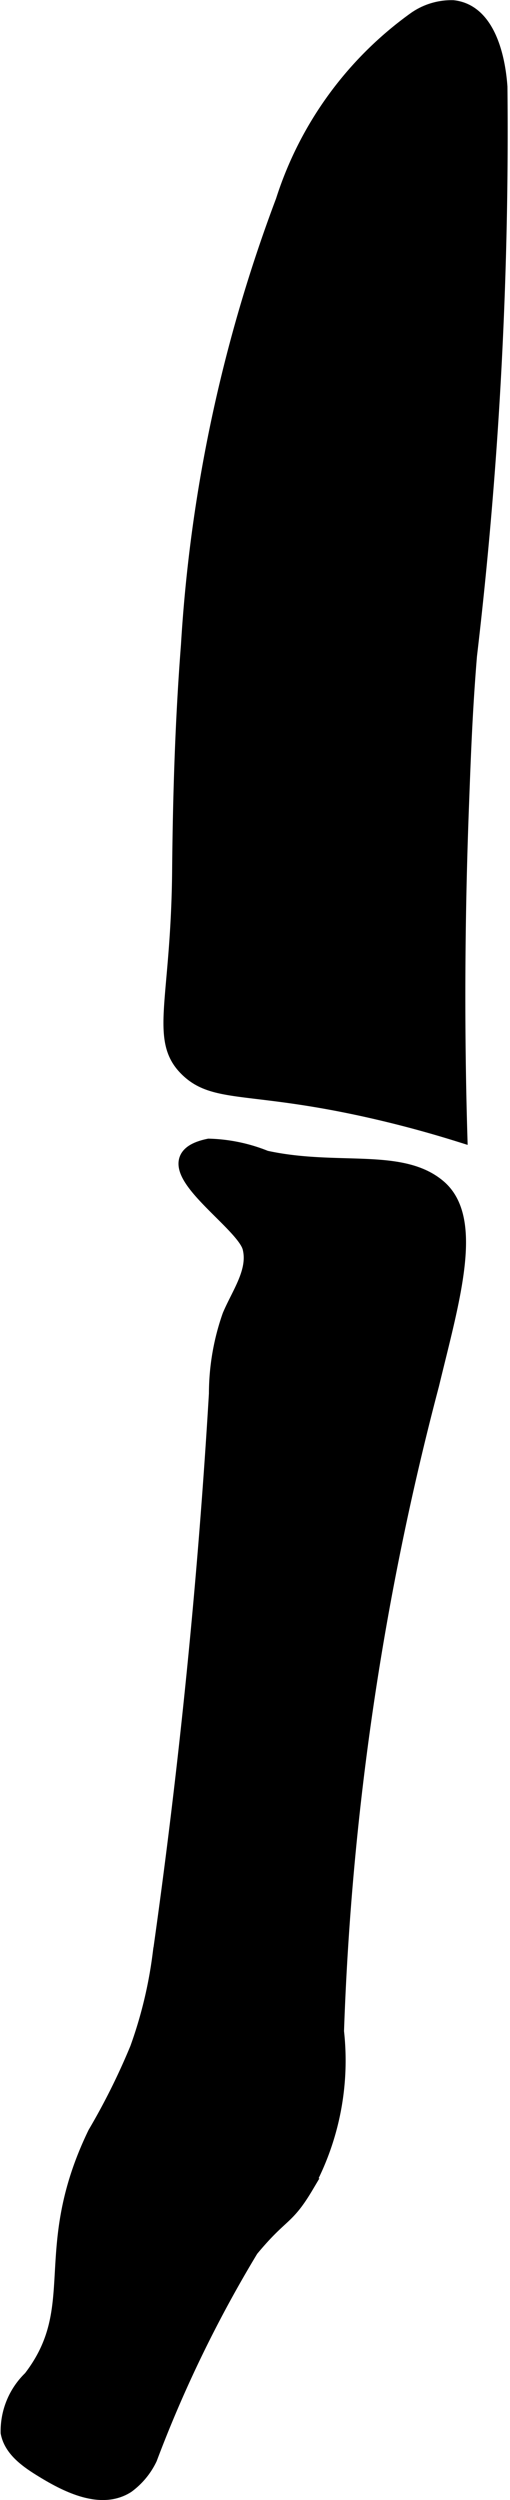 <?xml version="1.0" encoding="UTF-8"?>
<svg xmlns="http://www.w3.org/2000/svg"
     version="1.1"
     width="1.79mm"
     height="8.759mm"
     viewBox="0 0 5.073 24.828">
   <defs>
      <style type="text/css">
      .a {
        stroke: #000;
        stroke-miterlimit: 10;
        stroke-width: 0.15px;
      }
    </style>
   </defs>
   <path class="a"
         d="M2.487,12.391c.059.233-.108.455-.201.676a2.337,2.337,0,0,0-.133.774q-.166,2.797-.561,5.573A4.37,4.37,0,0,1,1.367,20.345a6.725,6.725,0,0,1-.42.843c-.566,1.169-.093,1.717-.642,2.43a.729.729,0,0,0-.224.54c.033.171.195.282.344.373.256.157.586.316.839.154a.723.723,0,0,0,.225-.272,12.56,12.56,0,0,1,1.008-2.074c.307-.37.349-.294.549-.631a2.6,2.6,0,0,0,.301-1.534,29.032,29.032,0,0,1,.947-6.425c.203-.841.446-1.639.071-1.96-.373-.319-1.015-.133-1.723-.288a1.616,1.616,0,0,0-.564-.118C1.41,11.521,2.418,12.116,2.487,12.391Z"/>
   <path class="a"
         d="M3.773,11.048c.342.08.619.162.801.219-.022-.753-.036-1.878.016-3.254.021-.564.037-.976.08-1.501A44.415,44.415,0,0,0,4.973.862C4.949.531,4.837.113,4.507.077a.626.626,0,0,0-.38.116A3.544,3.544,0,0,0,2.817,1.996a15.041,15.041,0,0,0-.942,4.408c-.058.745-.081,1.492-.088,2.238-.011,1.279-.224,1.67.063,1.964C2.136,10.9,2.496,10.749,3.773,11.048Z"/>
</svg>
